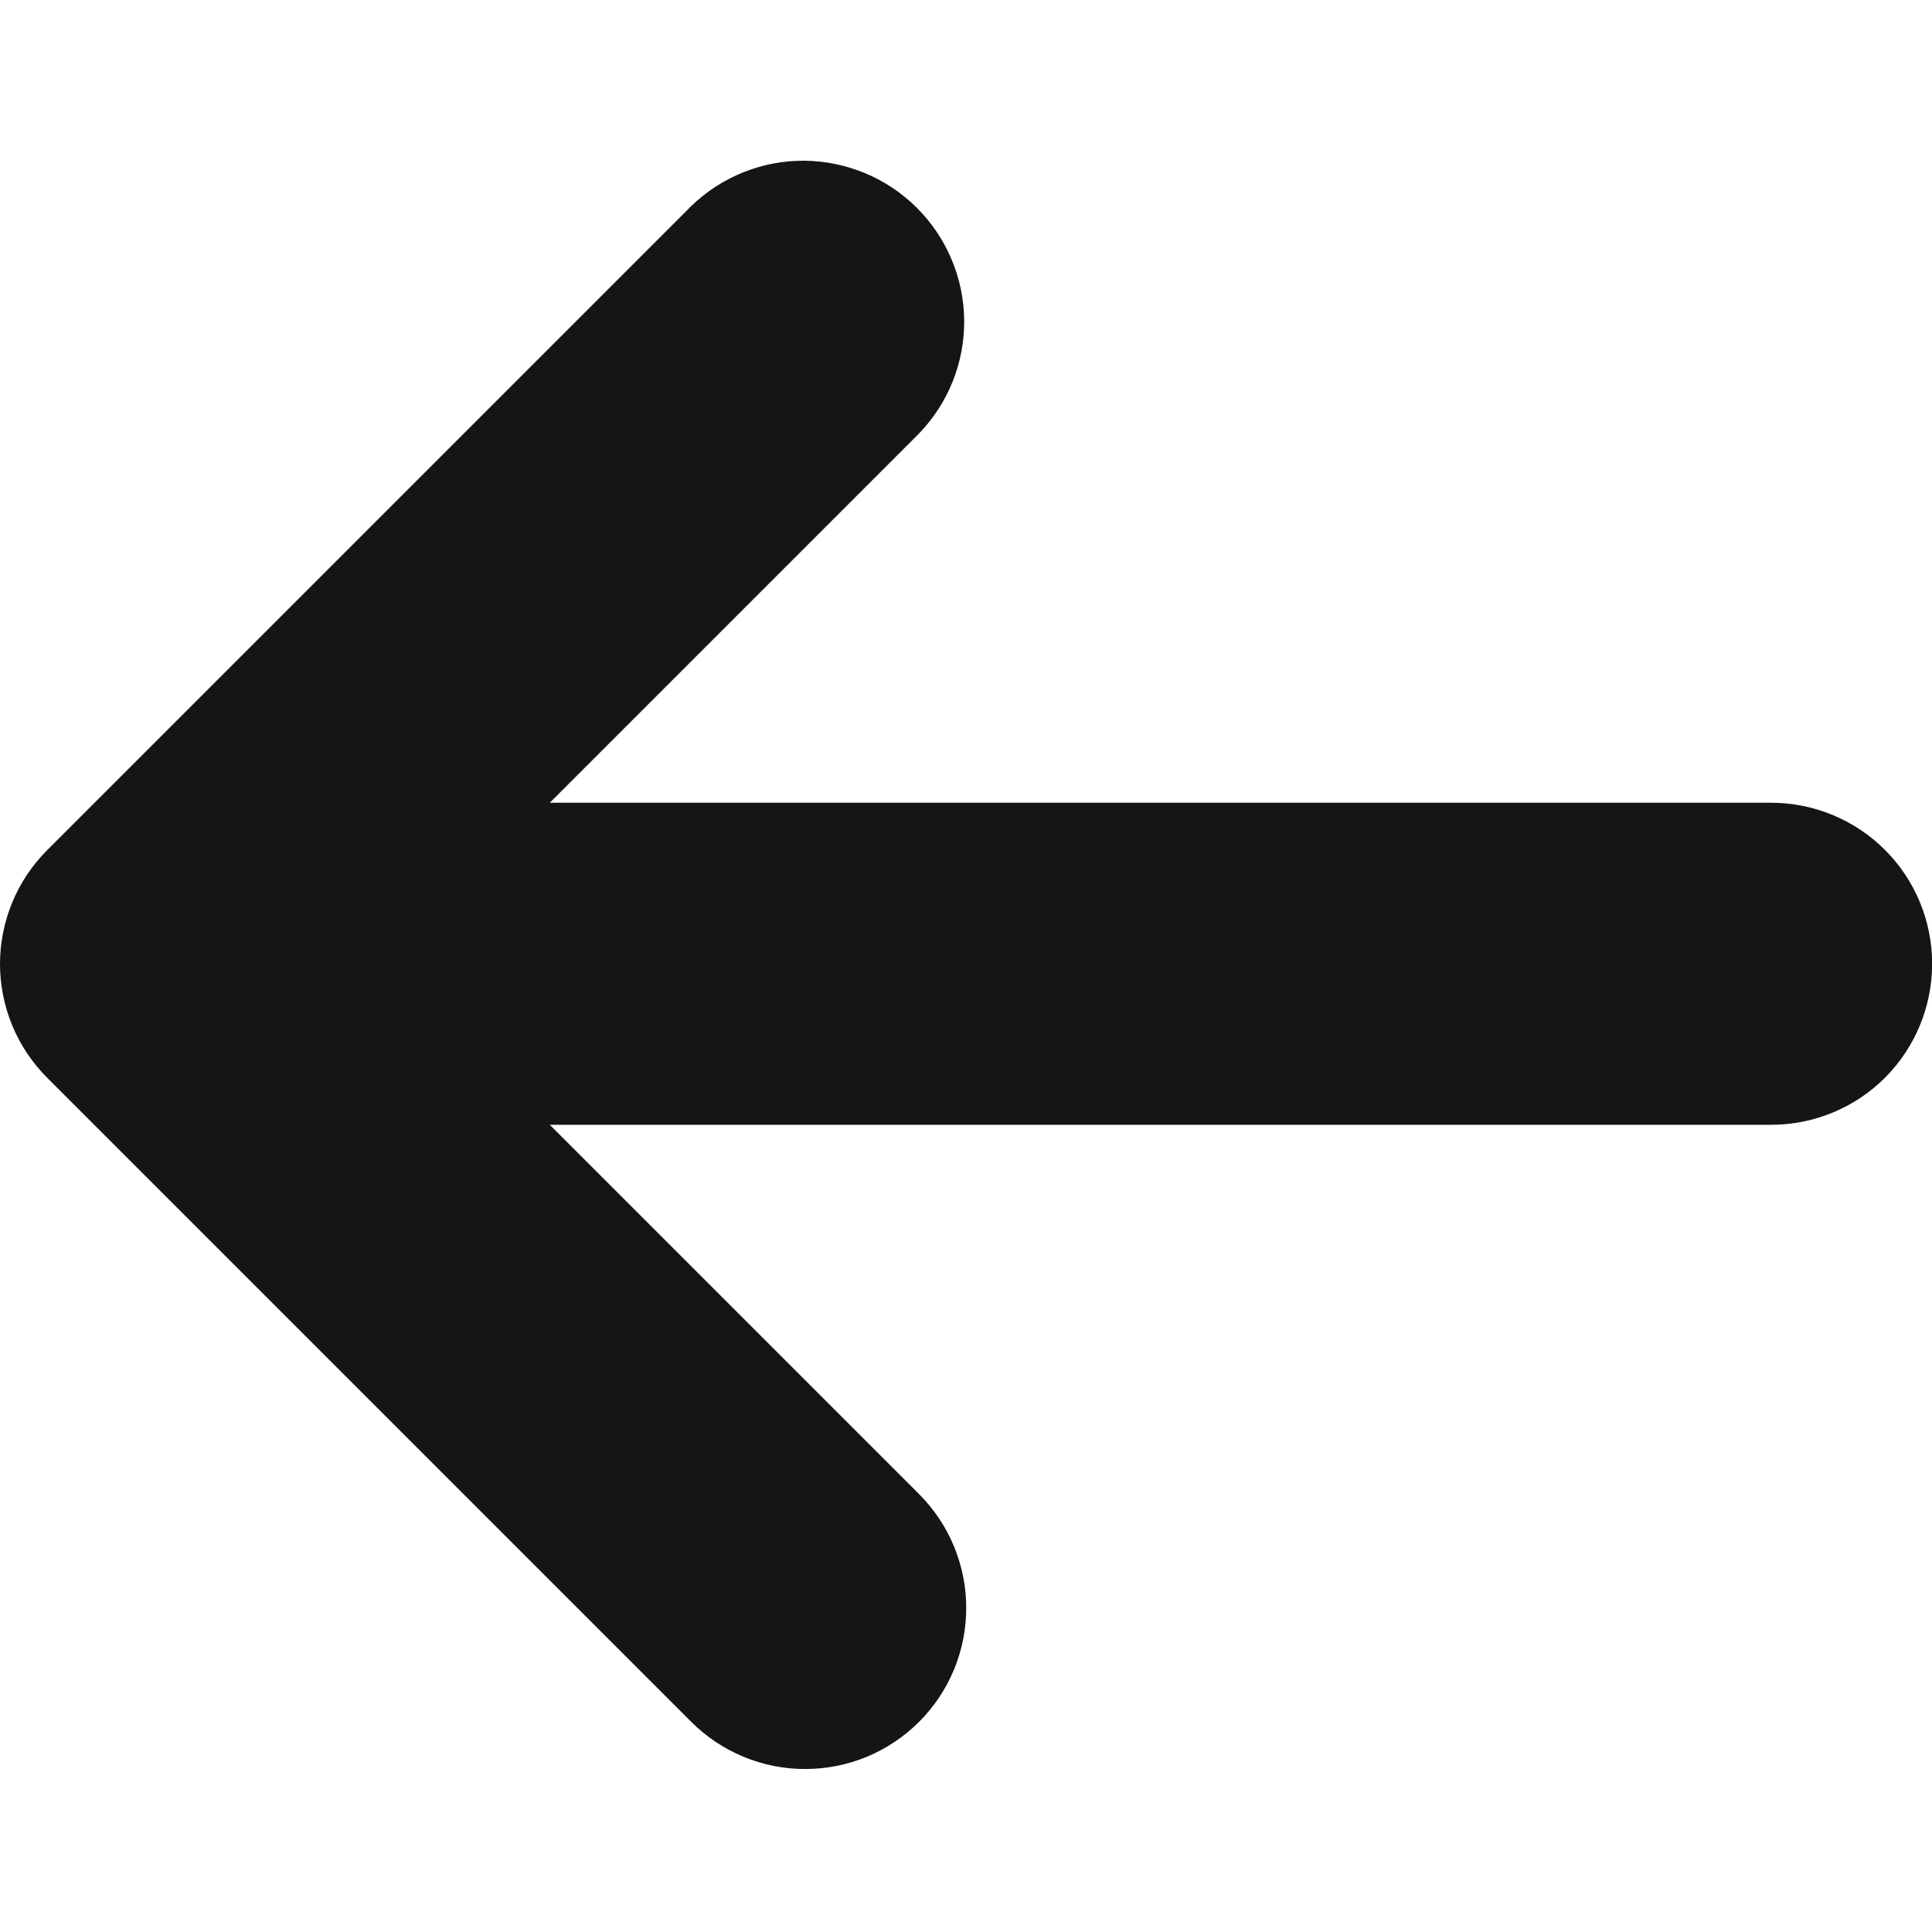 <svg width="16" height="16" viewBox="0 0 16 16" fill="none" xmlns="http://www.w3.org/2000/svg">
<g clip-path="url(#clip0_4447_532)">
<path d="M14.668 6.648L4.553 6.648L7.61 3.591C7.853 3.34 7.988 3.003 7.985 2.653C7.982 2.304 7.841 1.969 7.594 1.722C7.347 1.475 7.013 1.335 6.663 1.331C6.313 1.328 5.977 1.463 5.725 1.706L0.392 7.039C0.268 7.163 0.169 7.31 0.102 7.472C0.035 7.634 -1.13234e-06 7.808 -1.16301e-06 7.983C-1.19367e-06 8.158 0.035 8.332 0.102 8.494C0.169 8.656 0.268 8.803 0.392 8.927L5.725 14.26C5.849 14.384 5.996 14.482 6.158 14.549C6.32 14.616 6.493 14.651 6.669 14.65C6.844 14.65 7.017 14.616 7.179 14.549C7.341 14.481 7.488 14.383 7.612 14.259C7.736 14.135 7.834 13.988 7.901 13.826C7.968 13.664 8.002 13.491 8.002 13.315C8.002 13.14 7.967 12.967 7.9 12.805C7.833 12.643 7.734 12.496 7.61 12.372L4.553 9.315L14.668 9.315C15.021 9.315 15.361 9.175 15.611 8.925C15.861 8.674 16.001 8.335 16.001 7.982C16.001 7.628 15.861 7.289 15.611 7.039C15.361 6.789 15.021 6.648 14.668 6.648Z" fill="#151515"/>
</g>
<defs>
<clipPath id="clip0_4447_532">
<rect width="16" height="16" fill="white" transform="translate(16 16) rotate(180)"/>
</clipPath>
</defs>
</svg>
